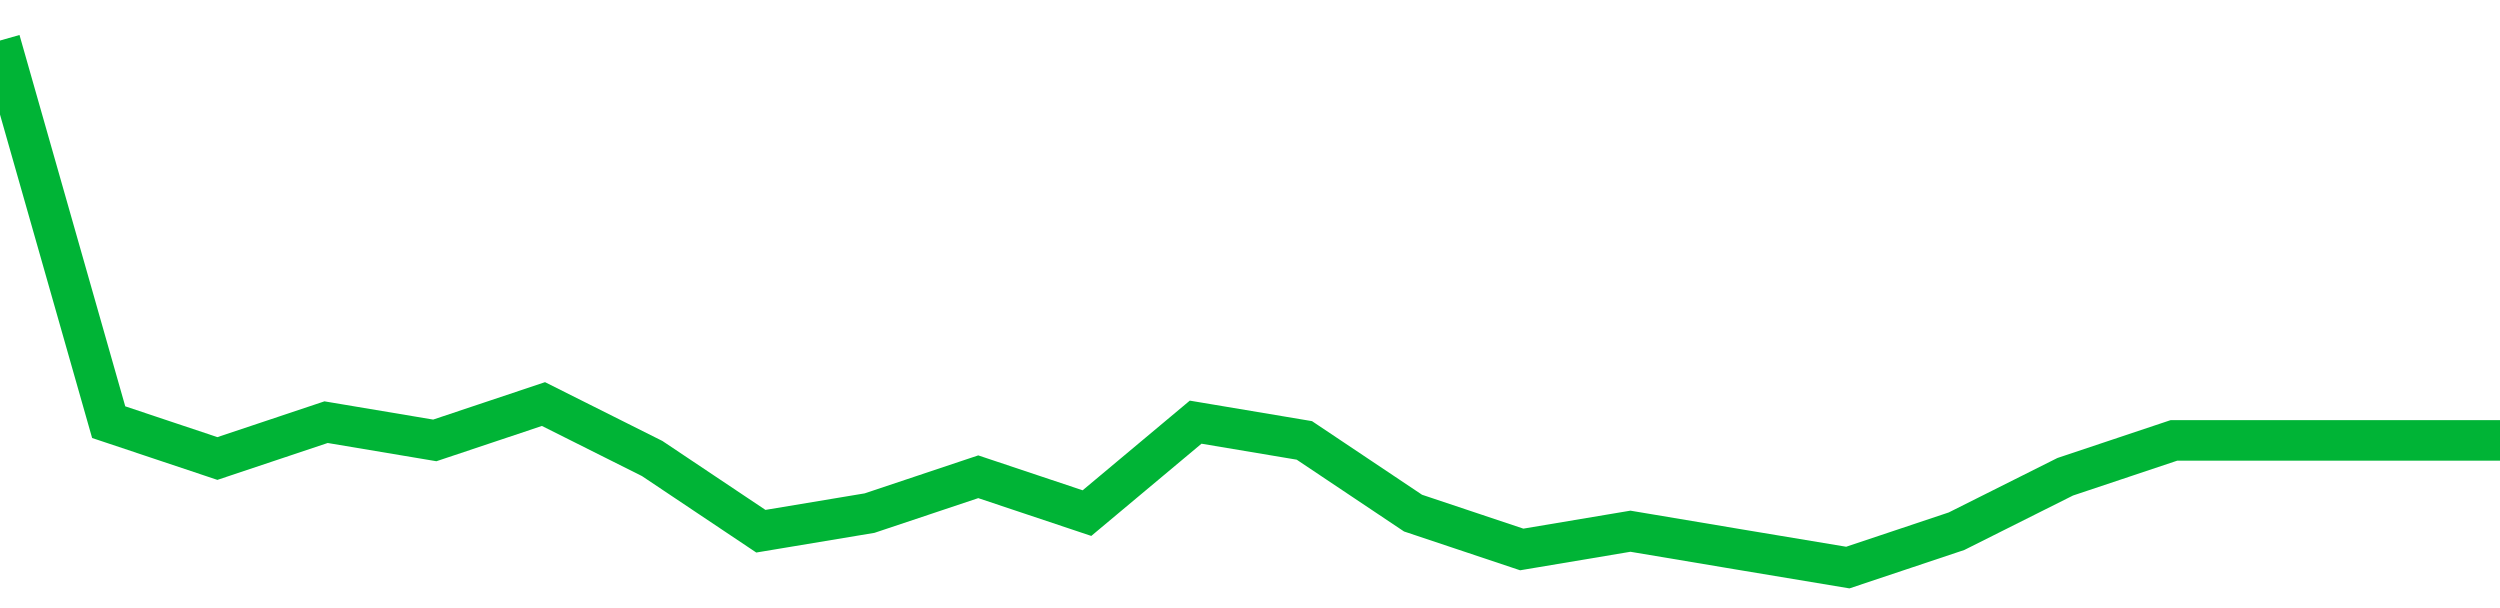 <!-- Generated with https://github.com/jxxe/sparkline/ --><svg viewBox="0 0 185 45" class="sparkline" xmlns="http://www.w3.org/2000/svg"><path class="sparkline--fill" d="M 0 3 L 0 3 L 8.043 31.24 L 16.087 33.93 L 24.13 31.24 L 32.174 32.59 L 40.217 29.9 L 48.261 33.93 L 56.304 39.31 L 64.348 37.97 L 72.391 35.28 L 80.435 37.97 L 88.478 31.24 L 96.522 32.59 L 104.565 37.97 L 112.609 40.66 L 120.652 39.31 L 128.696 40.66 L 136.739 42 L 144.783 39.31 L 152.826 35.28 L 160.87 32.59 L 168.913 32.59 L 176.957 32.59 L 185 32.59 V 45 L 0 45 Z" stroke="none" fill="none" ></path><path class="sparkline--line" d="M 0 3 L 0 3 L 8.043 31.24 L 16.087 33.93 L 24.13 31.24 L 32.174 32.59 L 40.217 29.9 L 48.261 33.93 L 56.304 39.31 L 64.348 37.97 L 72.391 35.28 L 80.435 37.97 L 88.478 31.24 L 96.522 32.59 L 104.565 37.97 L 112.609 40.66 L 120.652 39.31 L 128.696 40.66 L 136.739 42 L 144.783 39.31 L 152.826 35.28 L 160.87 32.59 L 168.913 32.59 L 176.957 32.59 L 185 32.59" fill="none" stroke-width="3" stroke="#00B436" ></path></svg>